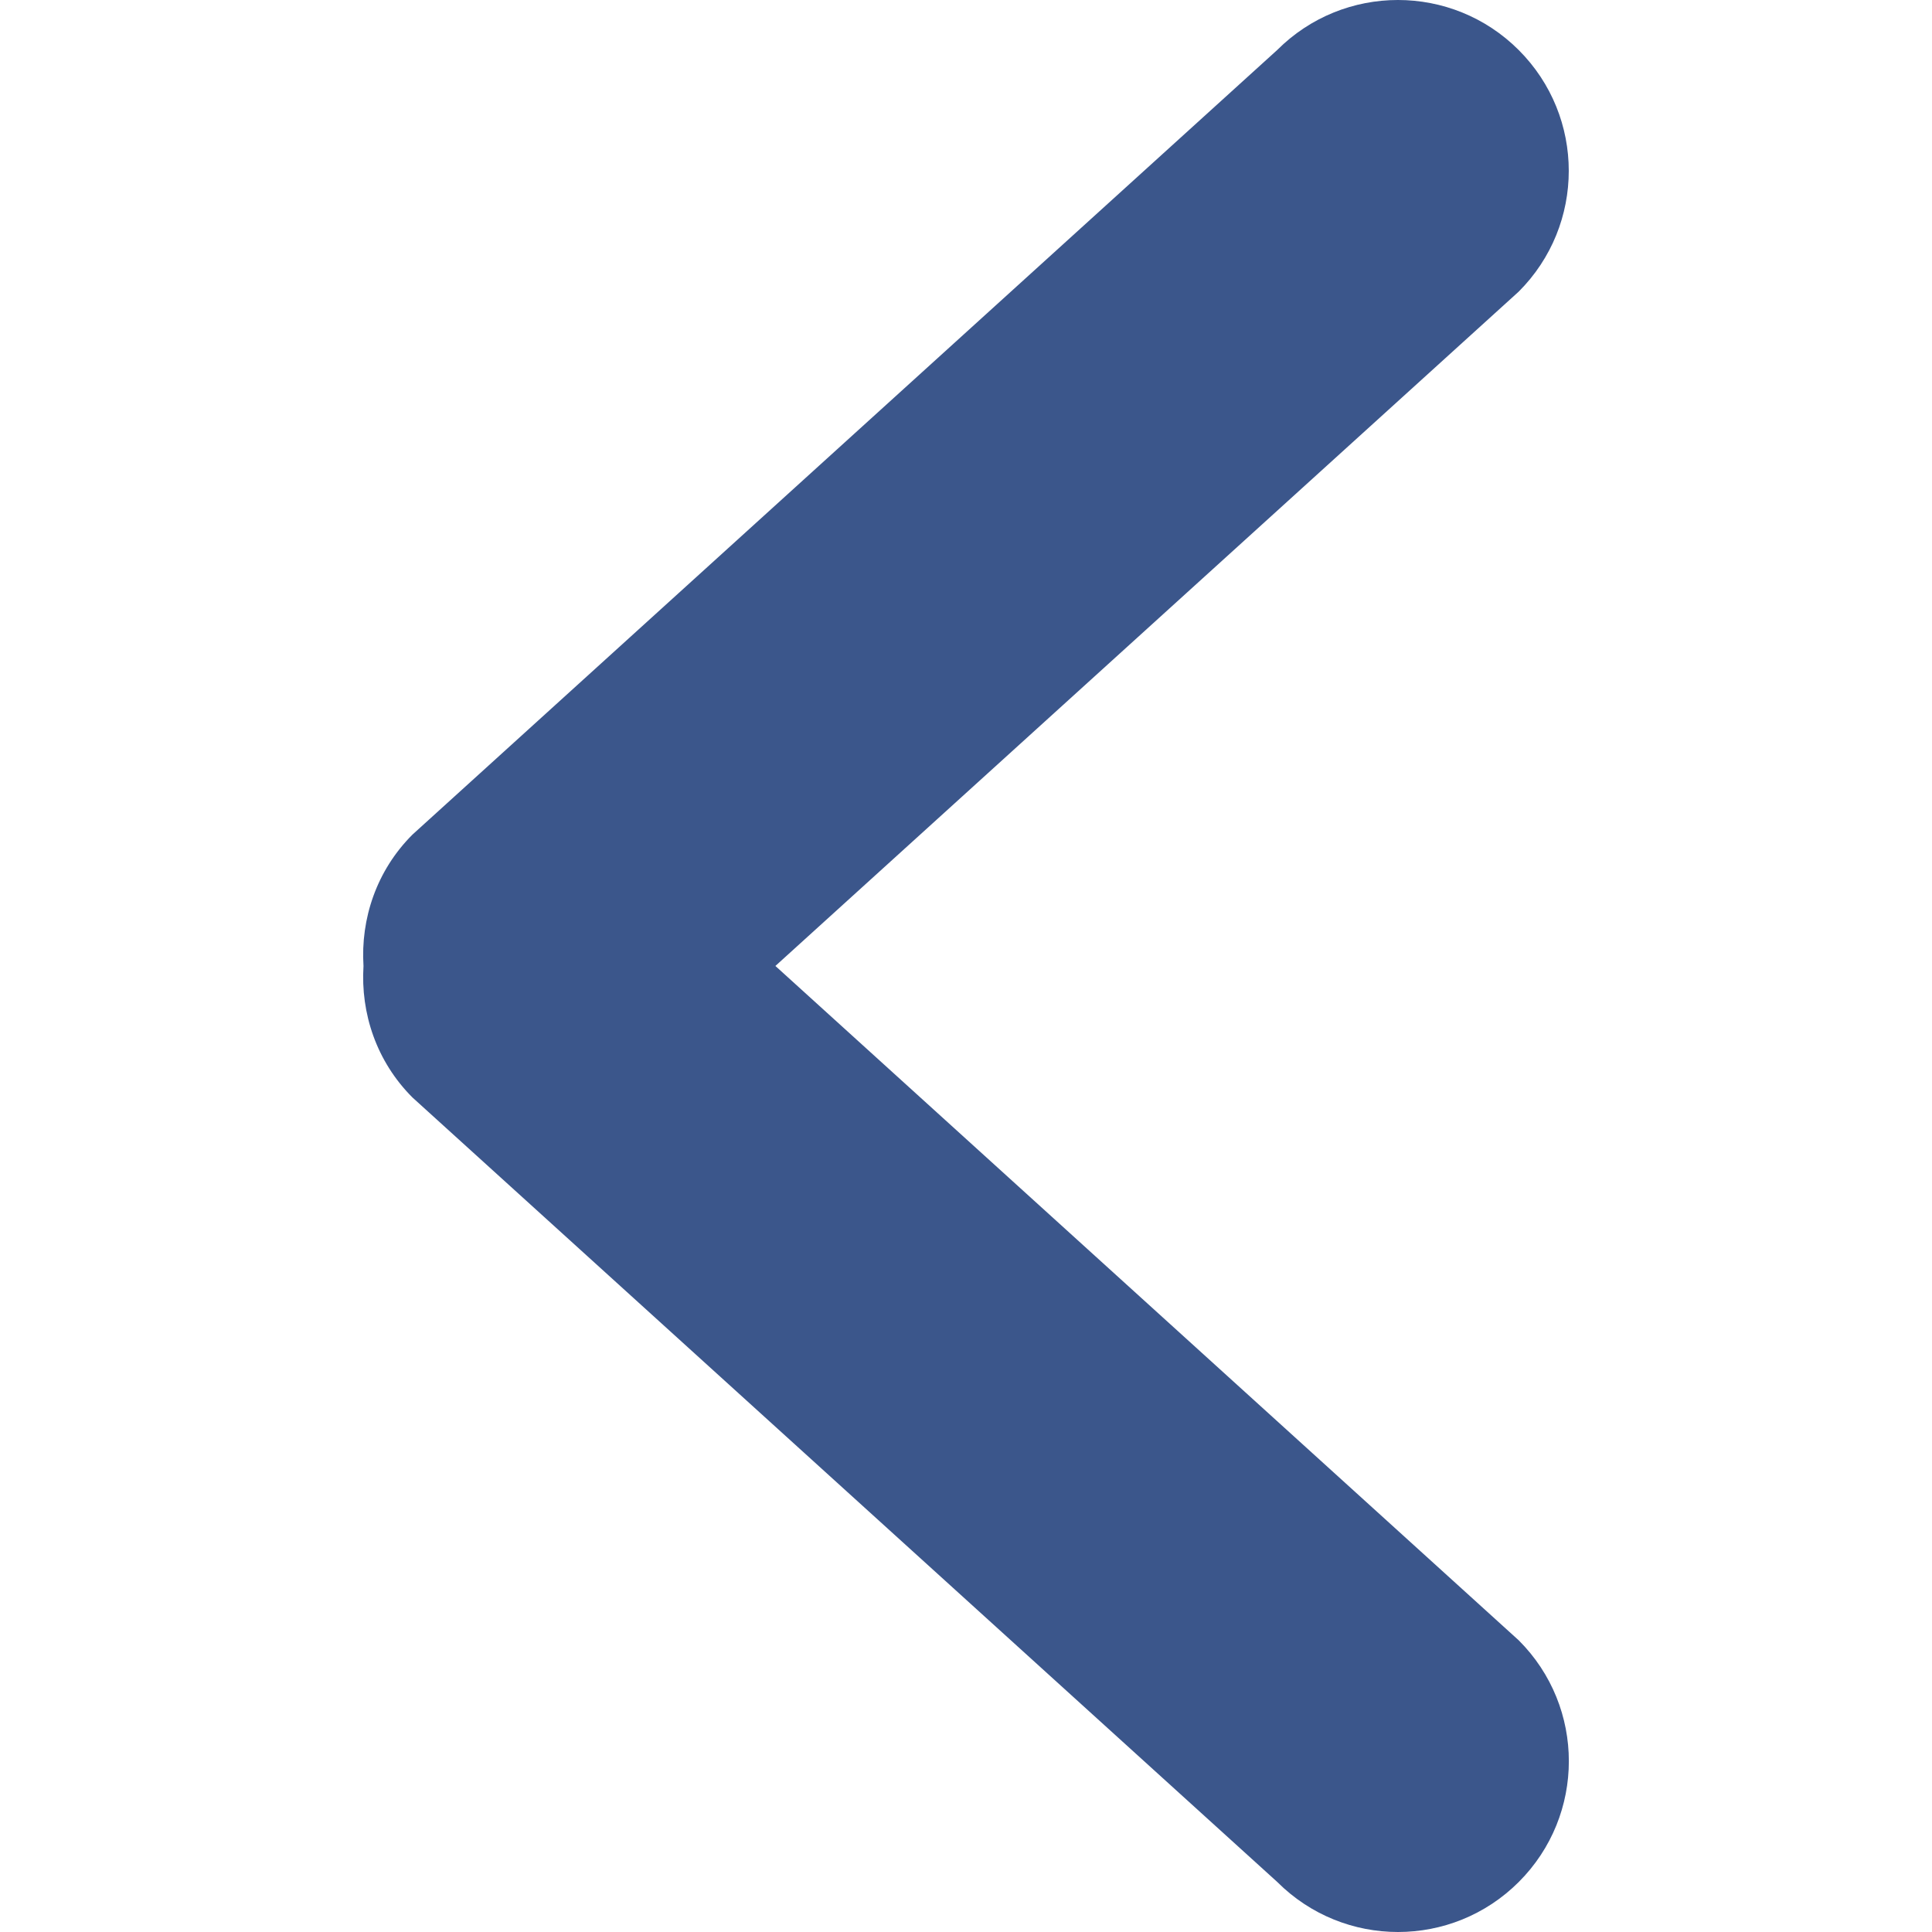<svg version="1.1" xmlns="http://www.w3.org/2000/svg" x="0px" y="0px" width="792.082px"  height="792.082px" viewBox="0 0 792.082 792.082" style="enable-background:new 0 0 792.082 792.082;">
      <path fill="#3B568B" d="M317.896,396.024l304.749-276.467c27.36-27.36,27.36-71.677,0-99.037s-71.677-27.36-99.036,0L169.11,342.161
				c-14.783,14.783-21.302,34.538-20.084,53.897c-1.218,19.359,5.301,39.114,20.084,53.897l354.531,321.606
				c27.36,27.36,71.677,27.36,99.037,0s27.36-71.677,0-99.036L317.896,396.024z"/>
</svg>
